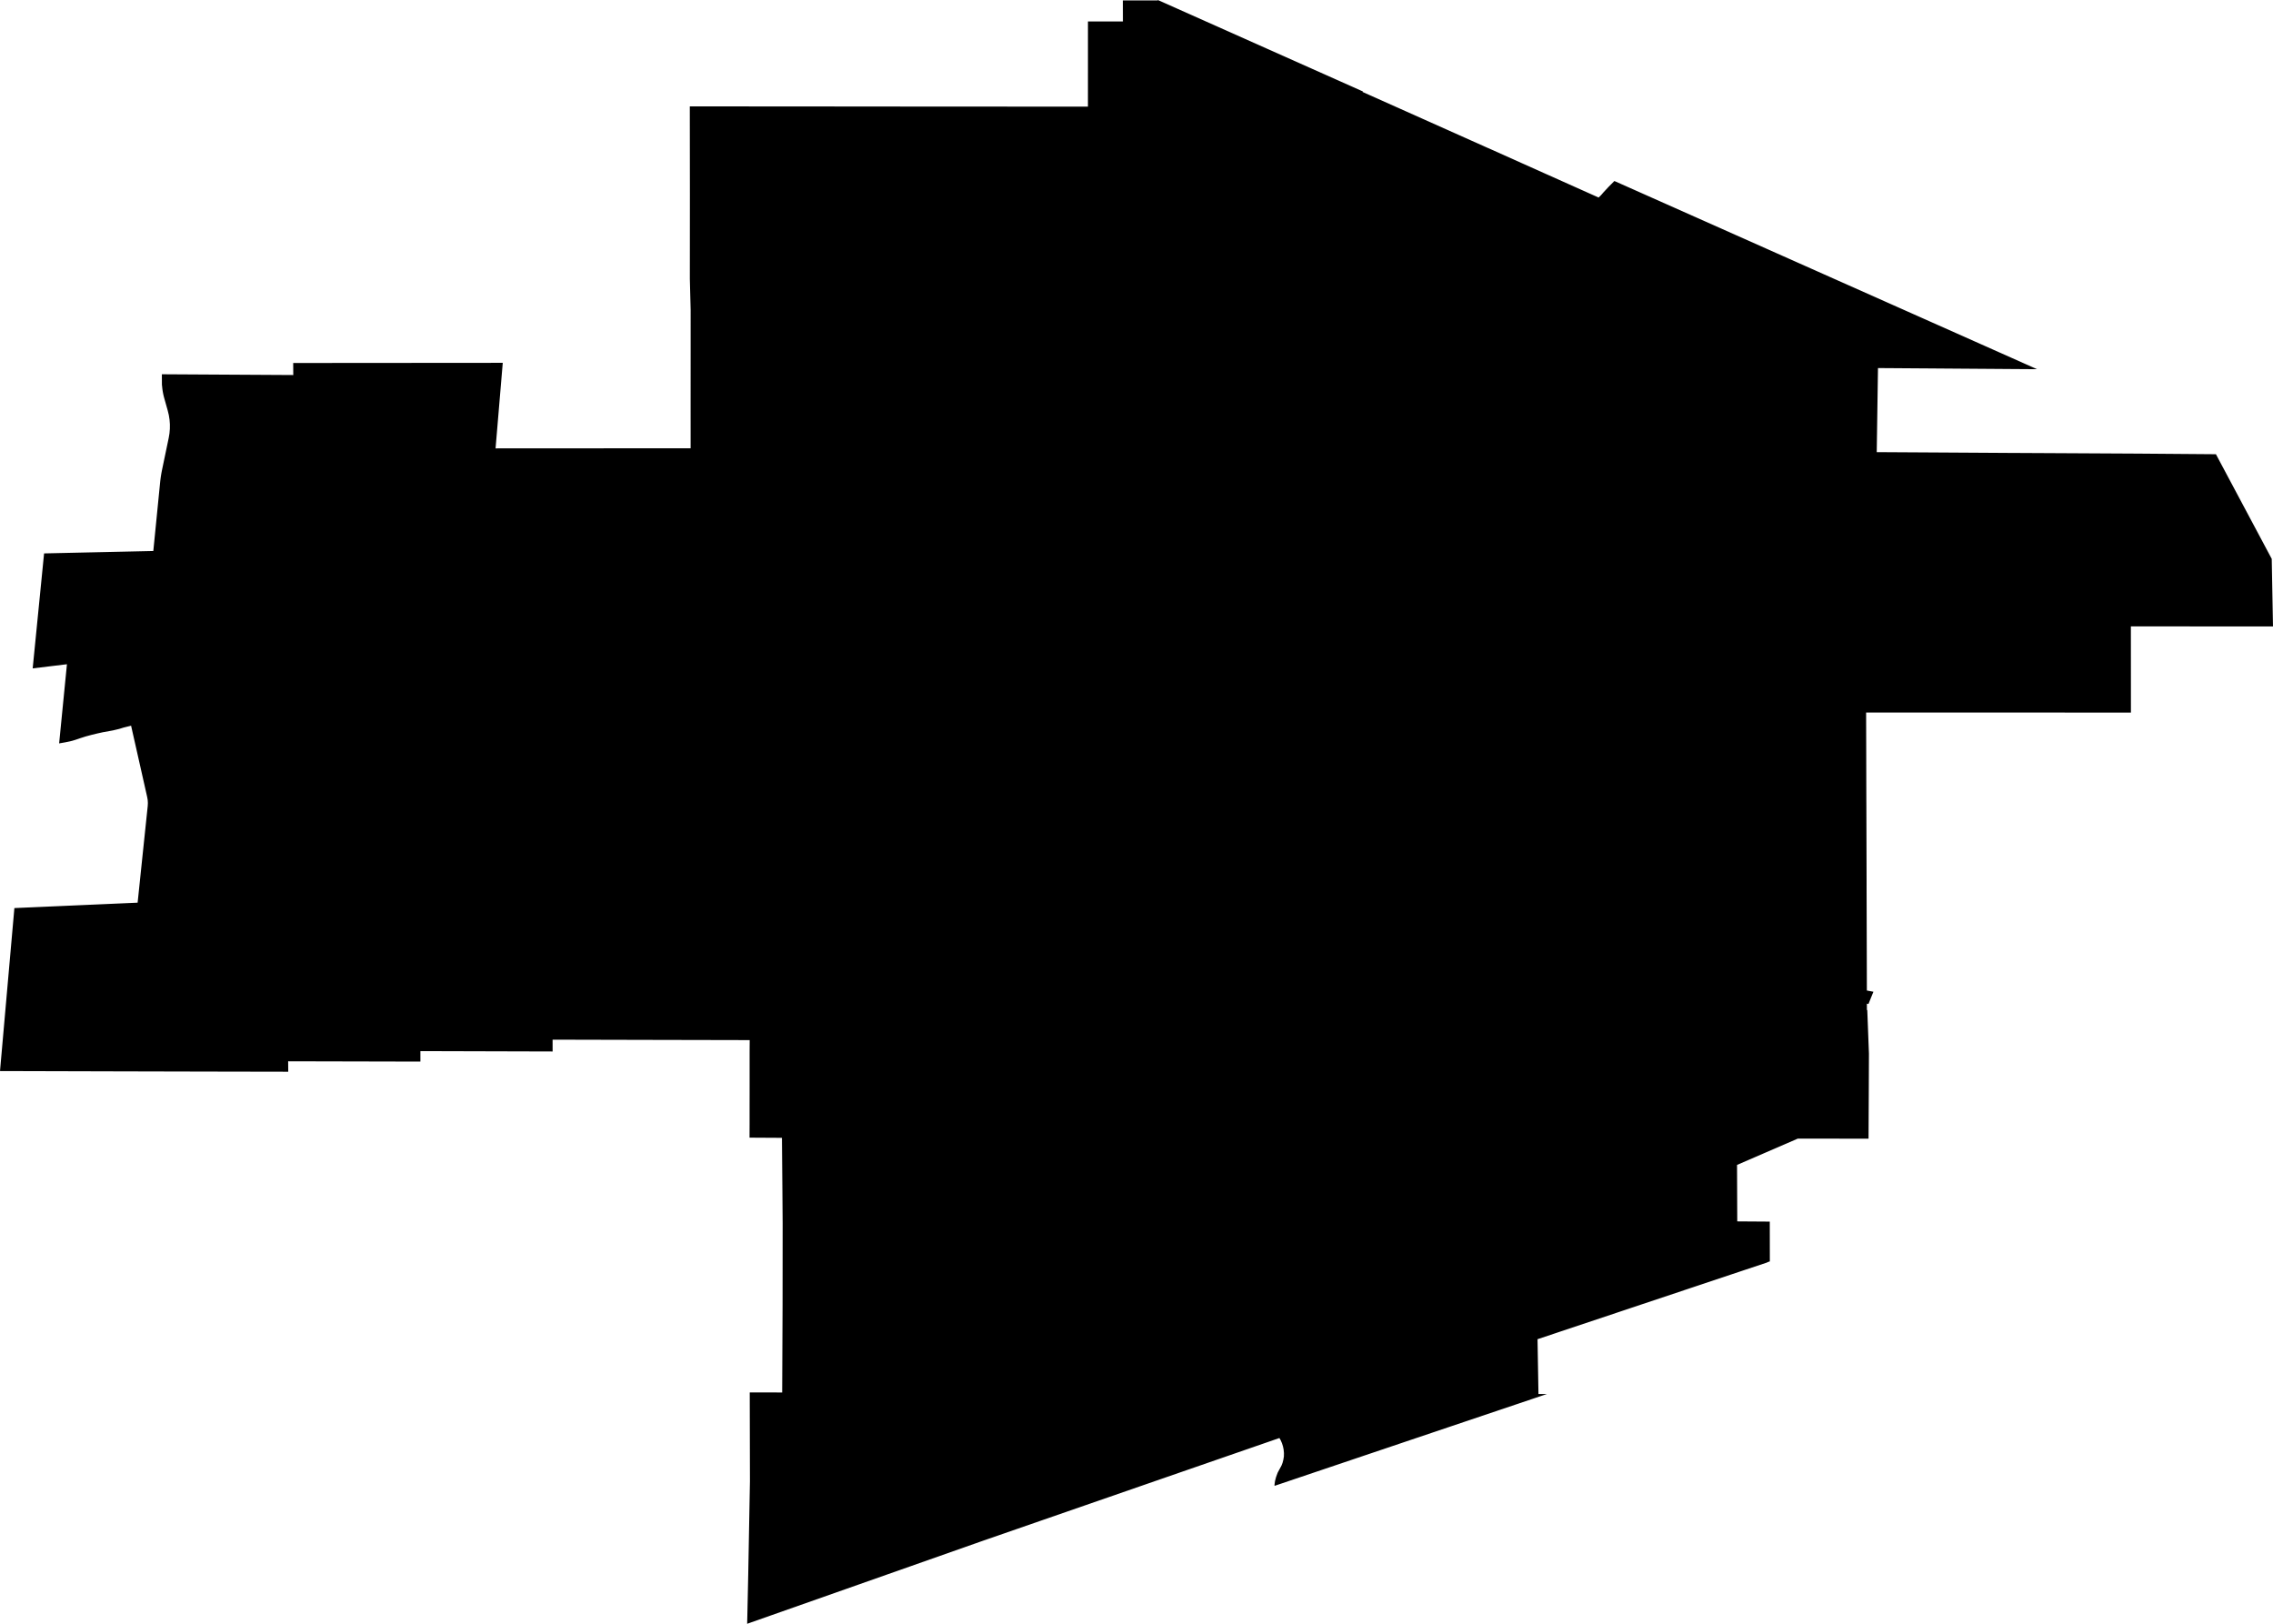 <svg width="1024" height="731.449" class="wof-locality" edtf:cessation="" edtf:inception="" id="wof-%!s(int64=101734959)" mz:is_ceased="-1" mz:is_current="1" mz:is_deprecated="-1" mz:is_superseded="0" mz:is_superseding="0" mz:latitude="49.874557" mz:longitude="-97.138026" mz:max_latitude="49.994008" mz:max_longitude="-96.956529" mz:min_latitude="49.713556" mz:min_longitude="-97.349151" mz:uri="https://data.whosonfirst.org/101/734/959/101734959.geojson" viewBox="0 0 1024.00 731.45" wof:belongsto="102191575,85633041,85682085,1158868941" wof:country="CA" wof:id="101734959" wof:lastmodified="1652217785" wof:name="Winnipeg" wof:parent_id="1158868941" wof:path="101/734/959/101734959.geojson" wof:placetype="locality" wof:repo="sfomuseum-data-whosonfirst" wof:superseded_by="" wof:supersedes="" xmlns="http://www.w3.org/2000/svg" xmlns:edtf="x-urn:namespaces#edtf" xmlns:mz="x-urn:namespaces#mz" xmlns:wof="x-urn:namespaces#wof"><path d="M72.132 217.334,72.237 216.361,72.359 215.39,72.5 214.423,72.659 213.453,72.834 212.485,73.027 211.52,76 197.298,76.344 195.251,76.524 193.182,76.535 191.106,76.378 189.025,76.052 186.965,75.562 184.936,73.997 179.378,73.762 178.496,73.559 177.609,73.382 176.717,73.236 175.828,73.118 174.934,73.03 174.036,72.944 173.33,72.92 168.593,132.119 168.937,132.088 163.513,226.496 163.44,226.436 164.149,224.923 182.124,223.254 201.974,227.5 201.972,227.62 201.972,227.86 201.972,232.095 201.969,236.438 201.967,240.394 201.964,244.831 201.961,245.196 201.961,251.62 201.959,258.041 201.954,258.409 201.954,262.827 201.954,269.394 201.948,274.939 201.946,280.426 201.943,281.837 201.943,311.131 201.93,311.131 193.469,311.126 183.024,311.134 164.12,311.137 158.891,311.139 139.575,310.777 125.619,310.792 105.967,310.805 87.025,310.803 86.67,310.782 67.48,310.761 47.921,341.526 47.94,371.337 47.96,430.445 48.015,490.123 48.026,490.128 24.983,490.128 21.84,490.131 9.658,505.876 9.676,505.853 0.196,521.606 0.203,521.606 0,612.871 40.697,614.006 41.205,613.841 41.417,614.611 41.761,617.242 42.937,641.151 53.625,663.069 63.427,669.524 66.311,669.989 66.52,670.453 66.728,670.474 66.715,670.706 66.82,686.047 73.702,695.921 78.123,696.539 78.4,697.157 78.674,705.323 82.33,717.451 87.758,720.187 88.981,721.254 87.94,722.401 86.615,724.615 84.237,727.289 81.537,730.145 82.807,732.758 83.971,733.029 84.091,733.713 84.393,736.206 85.499,736.66 85.702,737.113 85.908,738.316 86.443,738.848 86.68,739.487 86.965,740.408 87.374,741.326 87.781,742.601 88.35,796.143 112.177,796.594 112.378,797.048 112.582,797.655 112.85,800.151 113.964,802.827 115.153,805.501 116.345,805.688 116.428,806.58 116.825,807.162 117.083,808.117 117.508,808.177 117.537,809.029 117.915,809.94 118.322,810.852 118.729,813.526 119.918,816.202 121.11,818.878 122.302,821.551 123.494,824.086 124.621,825.836 125.403,827.589 126.183,830.095 127.296,832.375 128.311,849.09 135.749,850.12 136.208,851.176 136.678,852.225 137.145,853.271 137.612,854.33 138.081,855.386 138.553,856.434 139.02,857.483 139.487,858.534 139.954,859.585 140.423,860.639 140.89,861.549 141.294,862.459 141.701,863.792 142.293,864.843 142.763,865.894 143.229,866.945 143.699,867.994 144.166,869.042 144.63,870.098 145.102,873.251 146.505,888.24 153.179,890.061 153.99,892.043 154.875,894.236 155.85,897.833 157.454,906.614 161.364,915.698 165.411,917.712 166.309,915.292 166.293,912.809 166.277,905.568 166.228,904.473 166.22,896.724 166.162,884.761 166.076,875.262 166.006,874.897 166.003,874.519 166.001,874.243 165.998,873.966 165.996,873.69 165.996,873.413 165.993,873.134 165.99,872.858 165.988,872.581 165.988,872.305 165.985,872.028 165.983,871.752 165.98,871.475 165.98,871.196 165.977,870.92 165.975,870.643 165.972,870.367 165.969,869.637 165.964,869.36 165.964,869.084 165.962,868.807 165.959,868.528 165.956,868.252 165.956,867.975 165.954,867.699 165.951,867.422 165.949,867.146 165.946,866.869 165.946,866.593 165.943,866.316 165.941,866.04 165.938,865.761 165.938,865.485 165.936,865.208 165.933,864.932 165.93,864.655 165.93,864.379 165.928,864.102 165.925,863.826 165.923,863.549 165.92,863.27 165.92,862.994 165.917,862.717 165.915,862.441 165.912,862.164 165.912,861.888 165.909,861.611 165.907,861.335 165.904,861.09 165.904,860.393 165.899,860.028 165.896,859.663 165.894,859.298 165.891,858.93 165.889,858.565 165.886,858.2 165.883,857.835 165.881,857.47 165.878,857.081 165.876,851.208 165.834,849.176 165.821,846.044 165.8,845.965 171.001,845.952 171.929,845.924 173.817,845.918 174.289,845.861 178.063,845.856 178.535,845.799 182.309,845.793 182.779,845.762 184.842,845.749 185.731,845.741 186.198,845.736 186.451,845.715 187.974,845.655 192.084,845.616 194.68,845.582 196.92,845.577 197.277,845.54 199.896,845.483 203.667,846.31 203.672,850.725 203.698,874.694 203.839,875.995 203.847,877.294 203.855,878.595 203.863,879.897 203.87,892.992 203.951,900.736 203.998,903.897 204.019,904.995 204.024,905.895 204.03,908.312 204.04,914.373 204.071,914.926 204.074,917.96 204.09,919.154 204.097,919.884 204.1,920.437 204.103,920.99 204.105,921.543 204.11,922.099 204.113,922.652 204.116,923.205 204.118,923.757 204.121,924.31 204.123,924.863 204.126,925.419 204.129,925.972 204.131,926.525 204.134,927.078 204.139,927.63 204.142,928.183 204.144,928.736 204.147,929.292 204.15,929.845 204.152,930.398 204.155,930.951 204.157,931.681 204.163,934.226 204.176,934.511 204.176,935.257 204.181,963.44 204.335,964.535 204.345,970.242 204.389,993.955 204.577,998.289 204.611,1008.75 224.219,1018.844 243.146,1019.225 243.855,1020.004 245.321,1022.297 249.619,1023.431 251.75,1023.969 280.538,1024 282.184,994.192 282.176,993.644 282.176,993.102 282.176,959.974 282.163,959.976 287.546,959.984 301.515,959.994 320.99,929.693 320.977,899.533 320.959,840.697 320.977,840.749 339.633,840.775 351.536,840.786 355.709,840.786 355.965,840.788 356.807,840.799 360.709,840.812 362.923,840.911 397.436,840.911 397.903,840.908 399.332,841.013 435.854,841.036 446.184,841.785 446.325,843.986 446.745,843.678 447.502,843.039 449.079,841.957 451.748,841.753 452.248,841.047 452.113,841.052 454.533,841.052 454.997,841.221 454.997,841.97 474.649,841.892 493.454,841.86 499.252,841.792 512.928,809.921 512.897,795.791 519.016,794.604 519.53,791.112 521.042,787.758 522.495,783.611 524.289,782.547 524.751,782.586 534.617,782.62 543.558,782.625 544.839,782.635 547.522,782.643 550.185,782.998 550.188,797.296 550.284,797.324 568.205,796.231 568.57,796.231 568.651,785.718 572.159,784.745 572.485,784.179 572.672,780.142 574.021,761.721 580.173,758.985 581.089,702.567 599.943,701.575 600.277,692.669 603.255,692.724 606.476,692.833 612.996,692.888 616.251,692.945 619.511,692.995 622.503,693.003 623.032,693.055 626.016,693.063 626.509,693.086 627.936,693.931 627.936,696.936 627.933,695.118 628.543,694.033 628.911,691.052 629.915,654.358 642.278,633.113 649.439,618.34 654.421,617.347 654.755,595.019 662.287,593.026 662.957,583.4 666.207,580.992 667.018,576.767 668.445,574.201 669.311,574.164 668.914,574.394 667.203,574.861 665.388,575.588 663.398,576.459 661.776,577.299 660.224,577.803 658.928,578.155 657.548,578.392 656.124,578.426 654.564,578.277 652.939,577.969 651.471,577.513 650.06,576.934 648.725,576.379 647.775,574.089 648.568,572.172 649.233,570.881 649.679,568.807 650.397,567.511 650.845,562.926 652.433,554.134 655.477,552.261 656.124,549.857 656.959,548.774 657.334,543.96 659.001,531.764 663.223,520.169 667.24,516.228 668.606,514.003 669.376,469.913 684.657,469.837 684.683,469.415 684.829,469.037 684.959,444.865 693.342,443.086 693.957,442.129 694.294,441.998 694.338,337.7 731.063,336.6 731.449,336.686 727.657,337.082 709.319,337.852 667.242,337.838 660.941,337.836 660.138,337.765 627.239,352.379 627.25,352.384 626.084,352.54 590.608,352.546 589.179,352.551 587.747,352.574 564.652,352.587 551.022,352.475 536.086,352.42 529.863,352.274 512.548,337.669 512.464,337.692 506.546,337.692 499.51,337.692 498.294,337.703 492.935,337.705 489.427,337.705 487.794,337.705 473.937,337.747 468.525,334.023 468.518,331.587 468.512,329.232 468.507,325.797 468.499,324.793 468.497,323.15 468.494,319.175 468.486,318.851 468.484,318.166 468.484,317.511 468.481,315.158 468.476,310.44 468.465,308.508 468.463,299.361 468.445,248.946 468.327,248.957 473.65,189.39 473.486,189.395 478.207,129.816 478.071,129.852 482.774,93.811 482.706,54.15 482.614,0 482.468,0.063 481.762,0.613 475.541,2.679 452.11,4.747 428.679,6.481 409.05,8.651 408.956,10.602 408.87,13.041 408.763,17.065 408.586,17.433 408.57,17.8 408.555,21.825 408.377,26.225 408.184,30.624 407.991,35.024 407.798,39.424 407.605,43.811 407.415,46.928 407.277,48.2 407.222,52.585 407.029,54.841 406.93,56.76 406.846,62 406.617,62.242 404.29,62.282 403.936,62.318 403.578,64.527 382.393,64.566 382.035,64.603 381.678,66.551 363.072,66.619 361.726,66.538 360.38,66.308 359.04,60.646 333.939,60.625 333.853,59.29 327.941,59.055 326.9,55.688 327.735,53.67 328.358,50.832 329.031,46.398 329.834,43.913 330.382,41.093 331.07,38.577 331.749,36.099 332.539,33.848 333.308,31.576 333.939,29.409 334.385,26.639 334.868,26.738 333.879,26.913 332.085,26.983 331.391,27.072 330.491,27.257 328.616,27.369 327.471,27.388 327.283,27.429 326.864,27.463 326.511,27.549 325.648,27.586 325.265,27.62 324.923,27.654 324.581,27.709 324.026,27.766 323.457,27.878 322.302,27.993 321.147,28.108 319.991,28.267 318.366,28.303 318.009,28.415 316.854,28.53 315.698,28.645 314.543,28.757 313.387,28.872 312.232,28.986 311.077,29.146 309.452,29.182 309.095,29.294 307.939,29.409 306.784,29.524 305.628,29.639 304.473,29.751 303.318,29.865 302.162,29.944 301.38,29.954 301.262,30.058 300.193,30.155 299.215,14.723 301.08,19.858 249.285,37.726 248.889,46.656 248.691,51.129 248.592,53.093 248.55,69.068 248.2,72.132 217.334 Z"/></svg>
